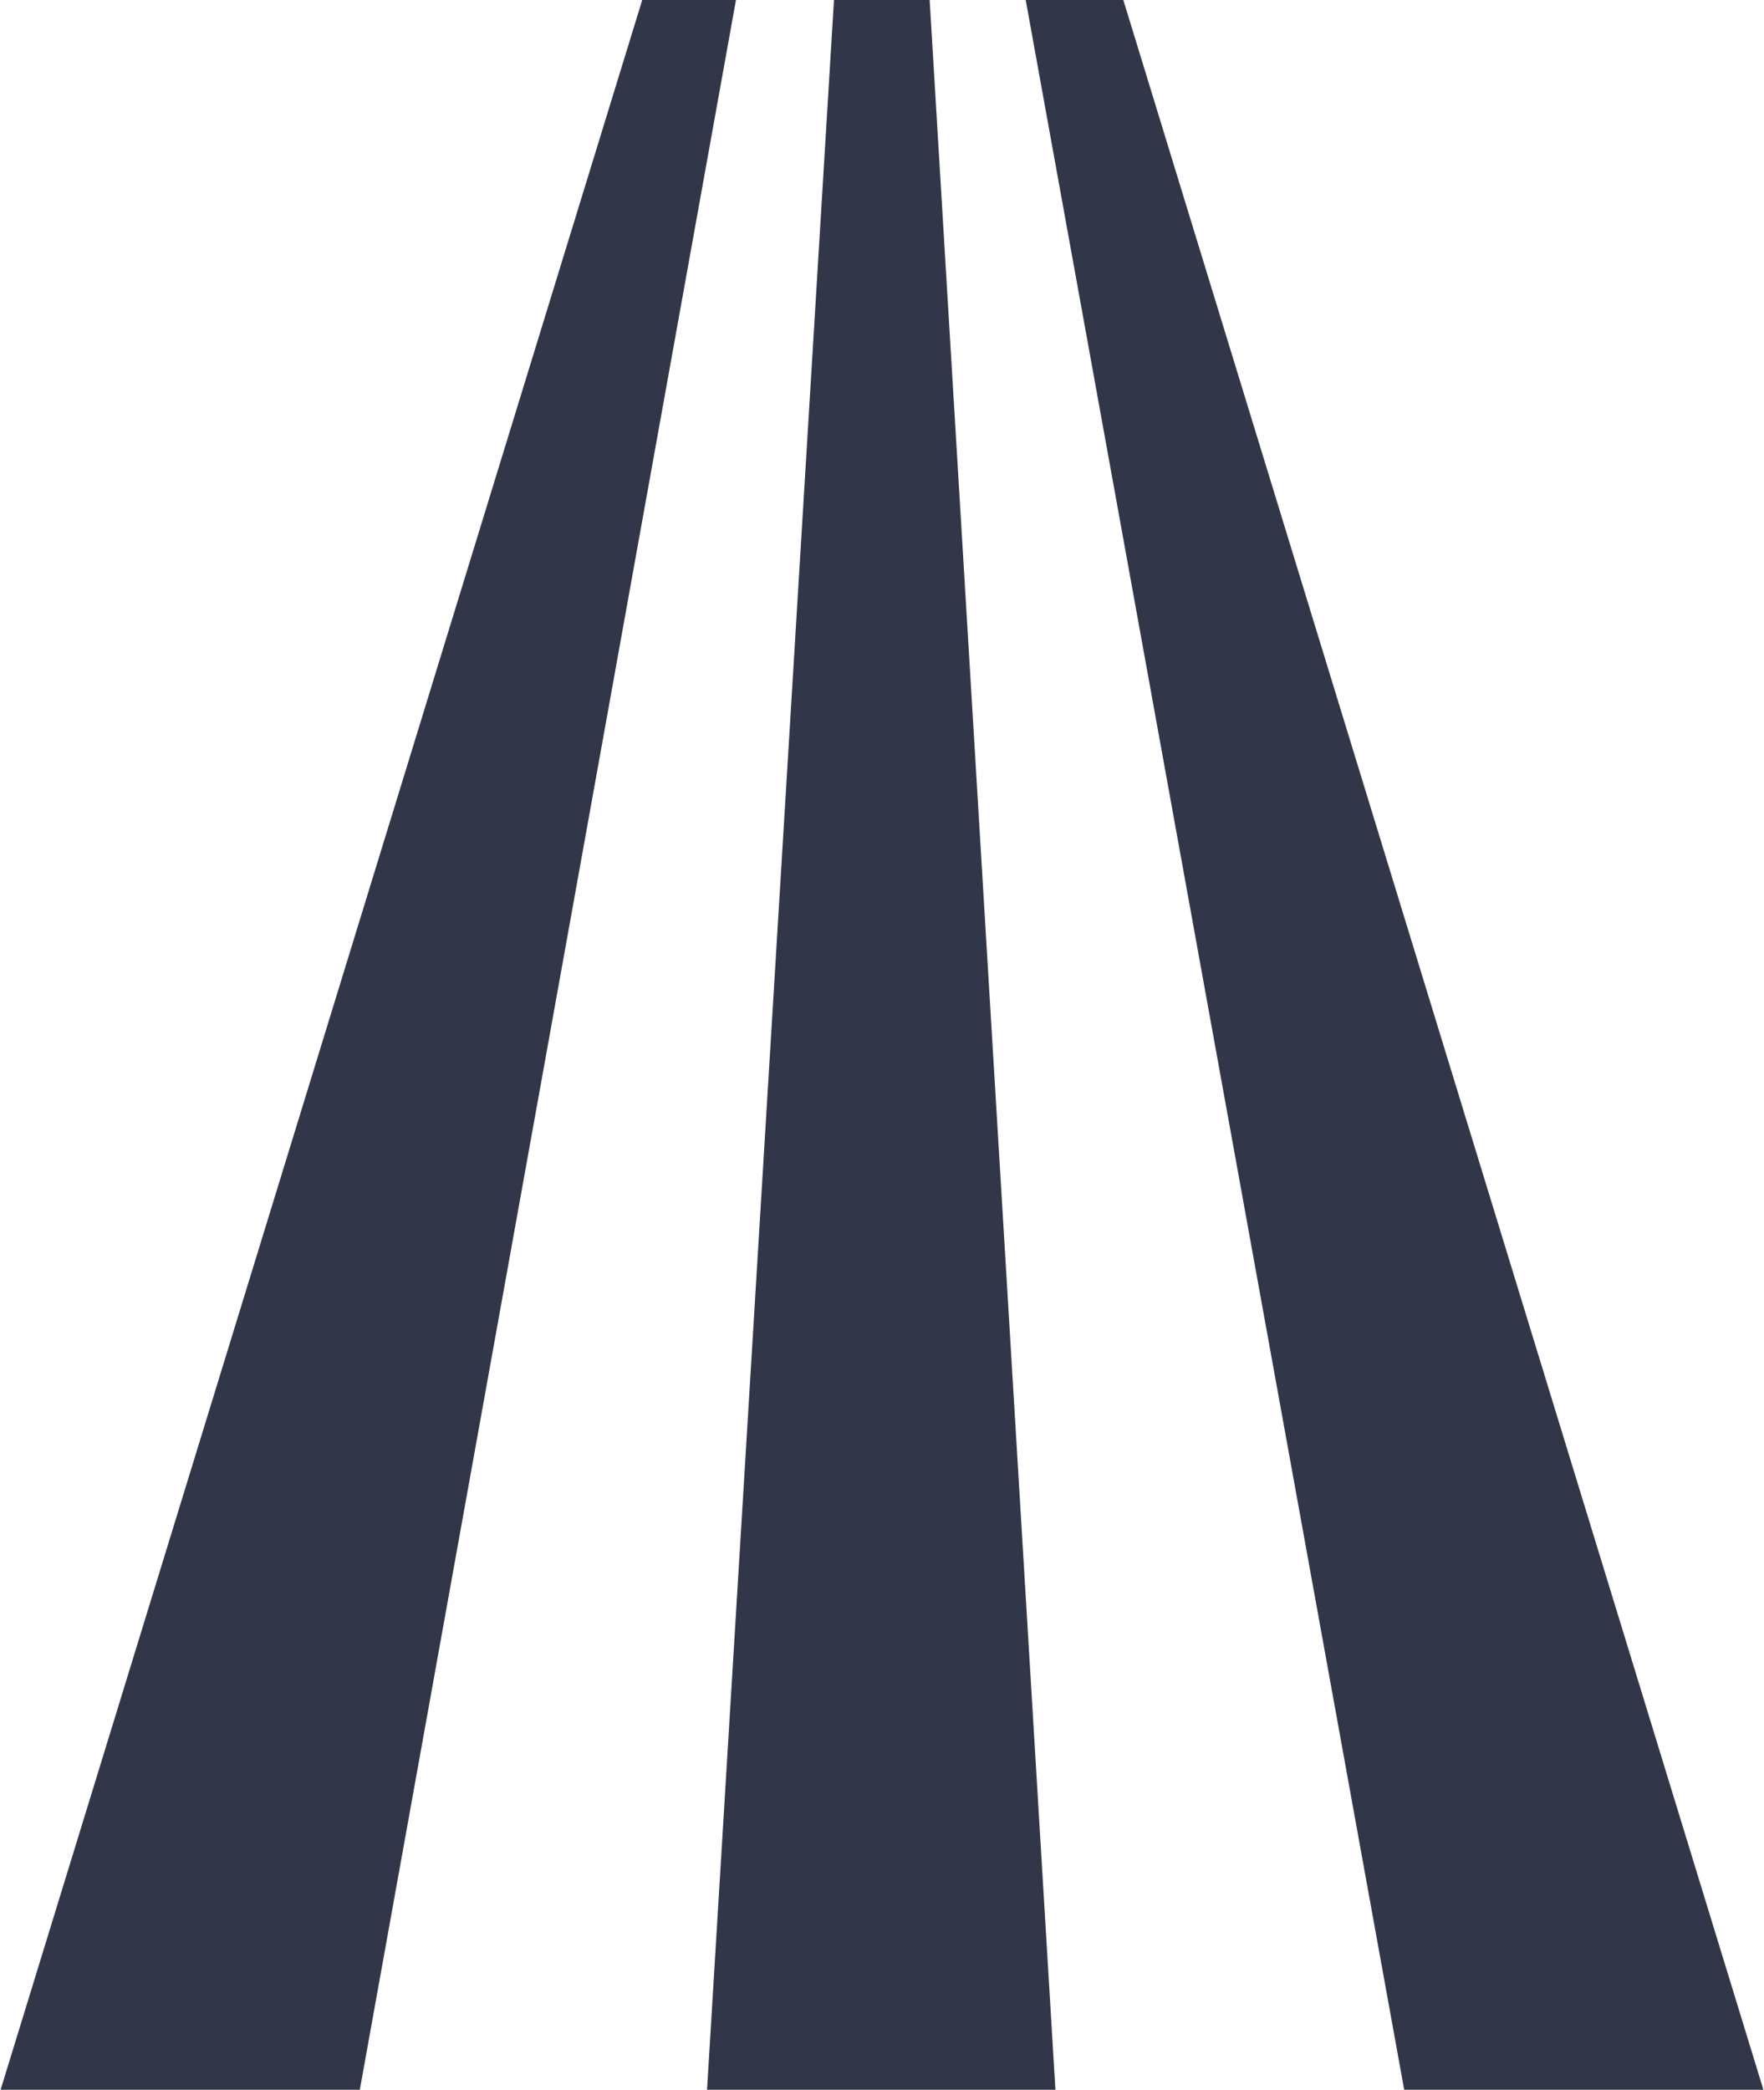 <svg xmlns="http://www.w3.org/2000/svg" viewBox="0 0 45.54 53.95"><defs><style>.cls-1{fill:#313748;}</style></defs><g id="Layer_2" data-name="Layer 2"><g id="Layer_1-2" data-name="Layer 1"><path class="cls-1" d="M24,0l3.25,54h-9L21.53,0Zm-5,0H16.58L0,54H9.28ZM36.26,54h9.28L29,0H26.48Z"/></g></g></svg>